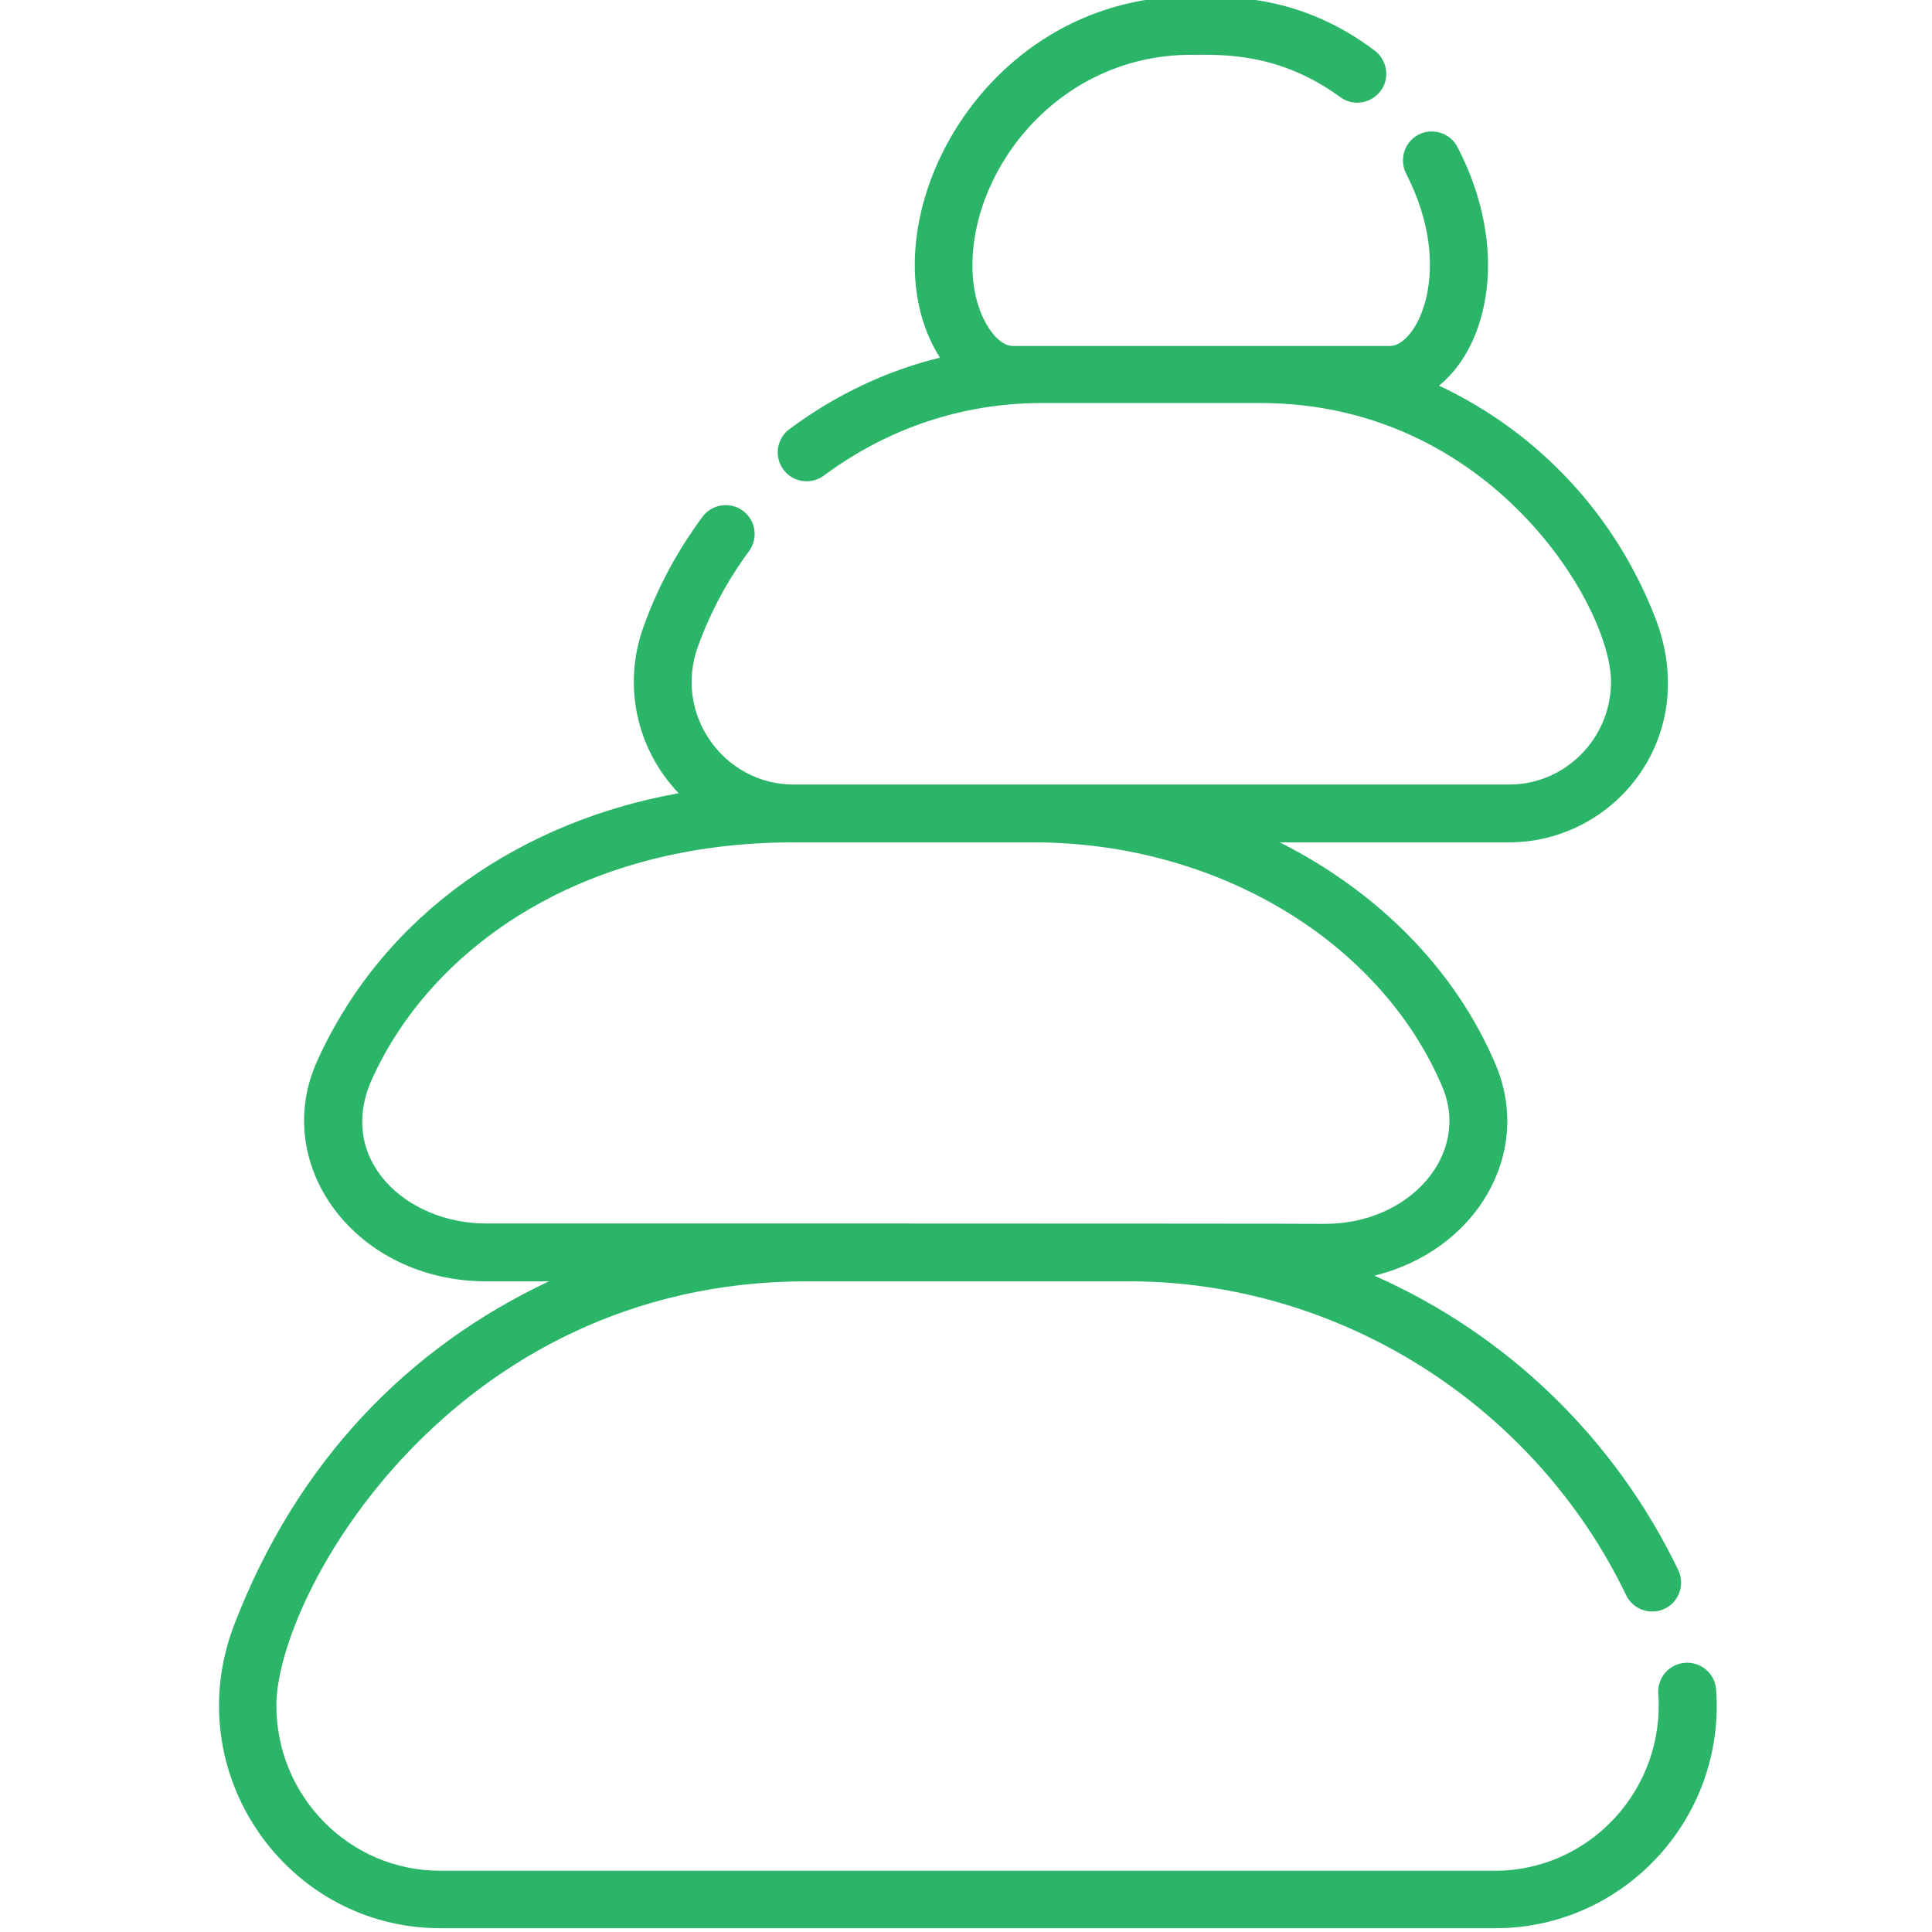 <?xml version="1.0" encoding="utf-8"?>
<!-- Generator: Adobe Illustrator 25.2.1, SVG Export Plug-In . SVG Version: 6.00 Build 0)  -->
<svg version="1.1" id="Livello_1" xmlns="http://www.w3.org/2000/svg" xmlns:xlink="http://www.w3.org/1999/xlink" x="0px" y="0px"
	 viewBox="0 0 511 511" style="enable-background:new 0 0 511 511;" xml:space="preserve">
<style type="text/css">
	.st0{fill:#2BB569;}
</style>
<path class="st0" d="M453.9,446.9c-0.3-4.2-3.9-7.4-8.2-7.1c-4.2,0.3-7.4,3.9-7.1,8.2c1.8,25.2-18.1,46.8-43.2,46.8h-279
	c-23.9,0-43.3-19.6-43.3-43.7c0-29.1,46.2-112.2,140.2-112.2h85.3c55.6,0,107.2,32.6,131.5,83c1.8,3.8,6.4,5.4,10.2,3.6
	c3.8-1.8,5.4-6.4,3.6-10.2c-16.6-34.5-44.9-62.2-80.4-77.9c26.7-6.5,42.1-32.1,32.1-55.8c-10.7-25.3-31.3-45.8-57.1-58.8h60.6
	c28,0,50.9-27.9,38.7-59.4c-10.5-27.1-30.8-49-57.2-61.4c13-10.4,18.9-36.1,4.9-63.1c-1.9-3.7-6.5-5.2-10.3-3.3
	c-3.7,1.9-5.2,6.5-3.3,10.3c13.1,25.5,2.8,45.6-4.2,45.6h-99.9c-4.3,0-10.6-8.3-10.6-21.2c0-26.4,23.4-55.8,57.8-55.8
	c7.5,0,23-0.9,39.5,11.2c3.4,2.5,8.2,1.7,10.7-1.7c2.5-3.4,1.7-8.2-1.7-10.7C344.8-0.7,327.5-1,315.2-1c-57.1,0-87.6,62.5-66.6,95.6
	c-14.3,3.5-27.7,9.9-39.8,18.9c-3.4,2.5-4.1,7.3-1.6,10.7c2.5,3.4,7.3,4.1,10.7,1.6c16.8-12.5,36.7-19.2,57.6-19.2h57.9
	c61,0,92.7,53.8,92.7,73.7c0,15-12.1,27.2-26.9,27.2c-7.9,0-181.6,0-189.3,0c-18.5,0-31.8-18.6-25.3-36.5
	c3.3-9.1,7.8-17.5,13.5-25.2c2.5-3.4,1.8-8.2-1.6-10.7c-3.4-2.5-8.2-1.8-10.7,1.6c-6.6,8.9-11.9,18.7-15.6,29.1
	c-5.6,15.5-1.8,32.4,9.3,44c-40.4,7.2-77.6,31-95.6,70.8c-12.5,27.6,10.2,58.3,44.7,58.3h16.6C108,356.4,78.6,386.5,62,429.6
	C46.9,468.7,75.7,510,116.5,510h279C429.5,510,456.4,480.9,453.9,446.9z M128.5,323.6c-21,0-39.7-16.9-30.1-38.2
	c15.5-34.2,54.6-62.6,111.4-62.6h63.6c48.3,0,91.7,26,108.1,64.7c7.5,17.8-8.6,36.2-31,36.2C340,323.6,139.1,323.6,128.5,323.6z"/>
</svg>
